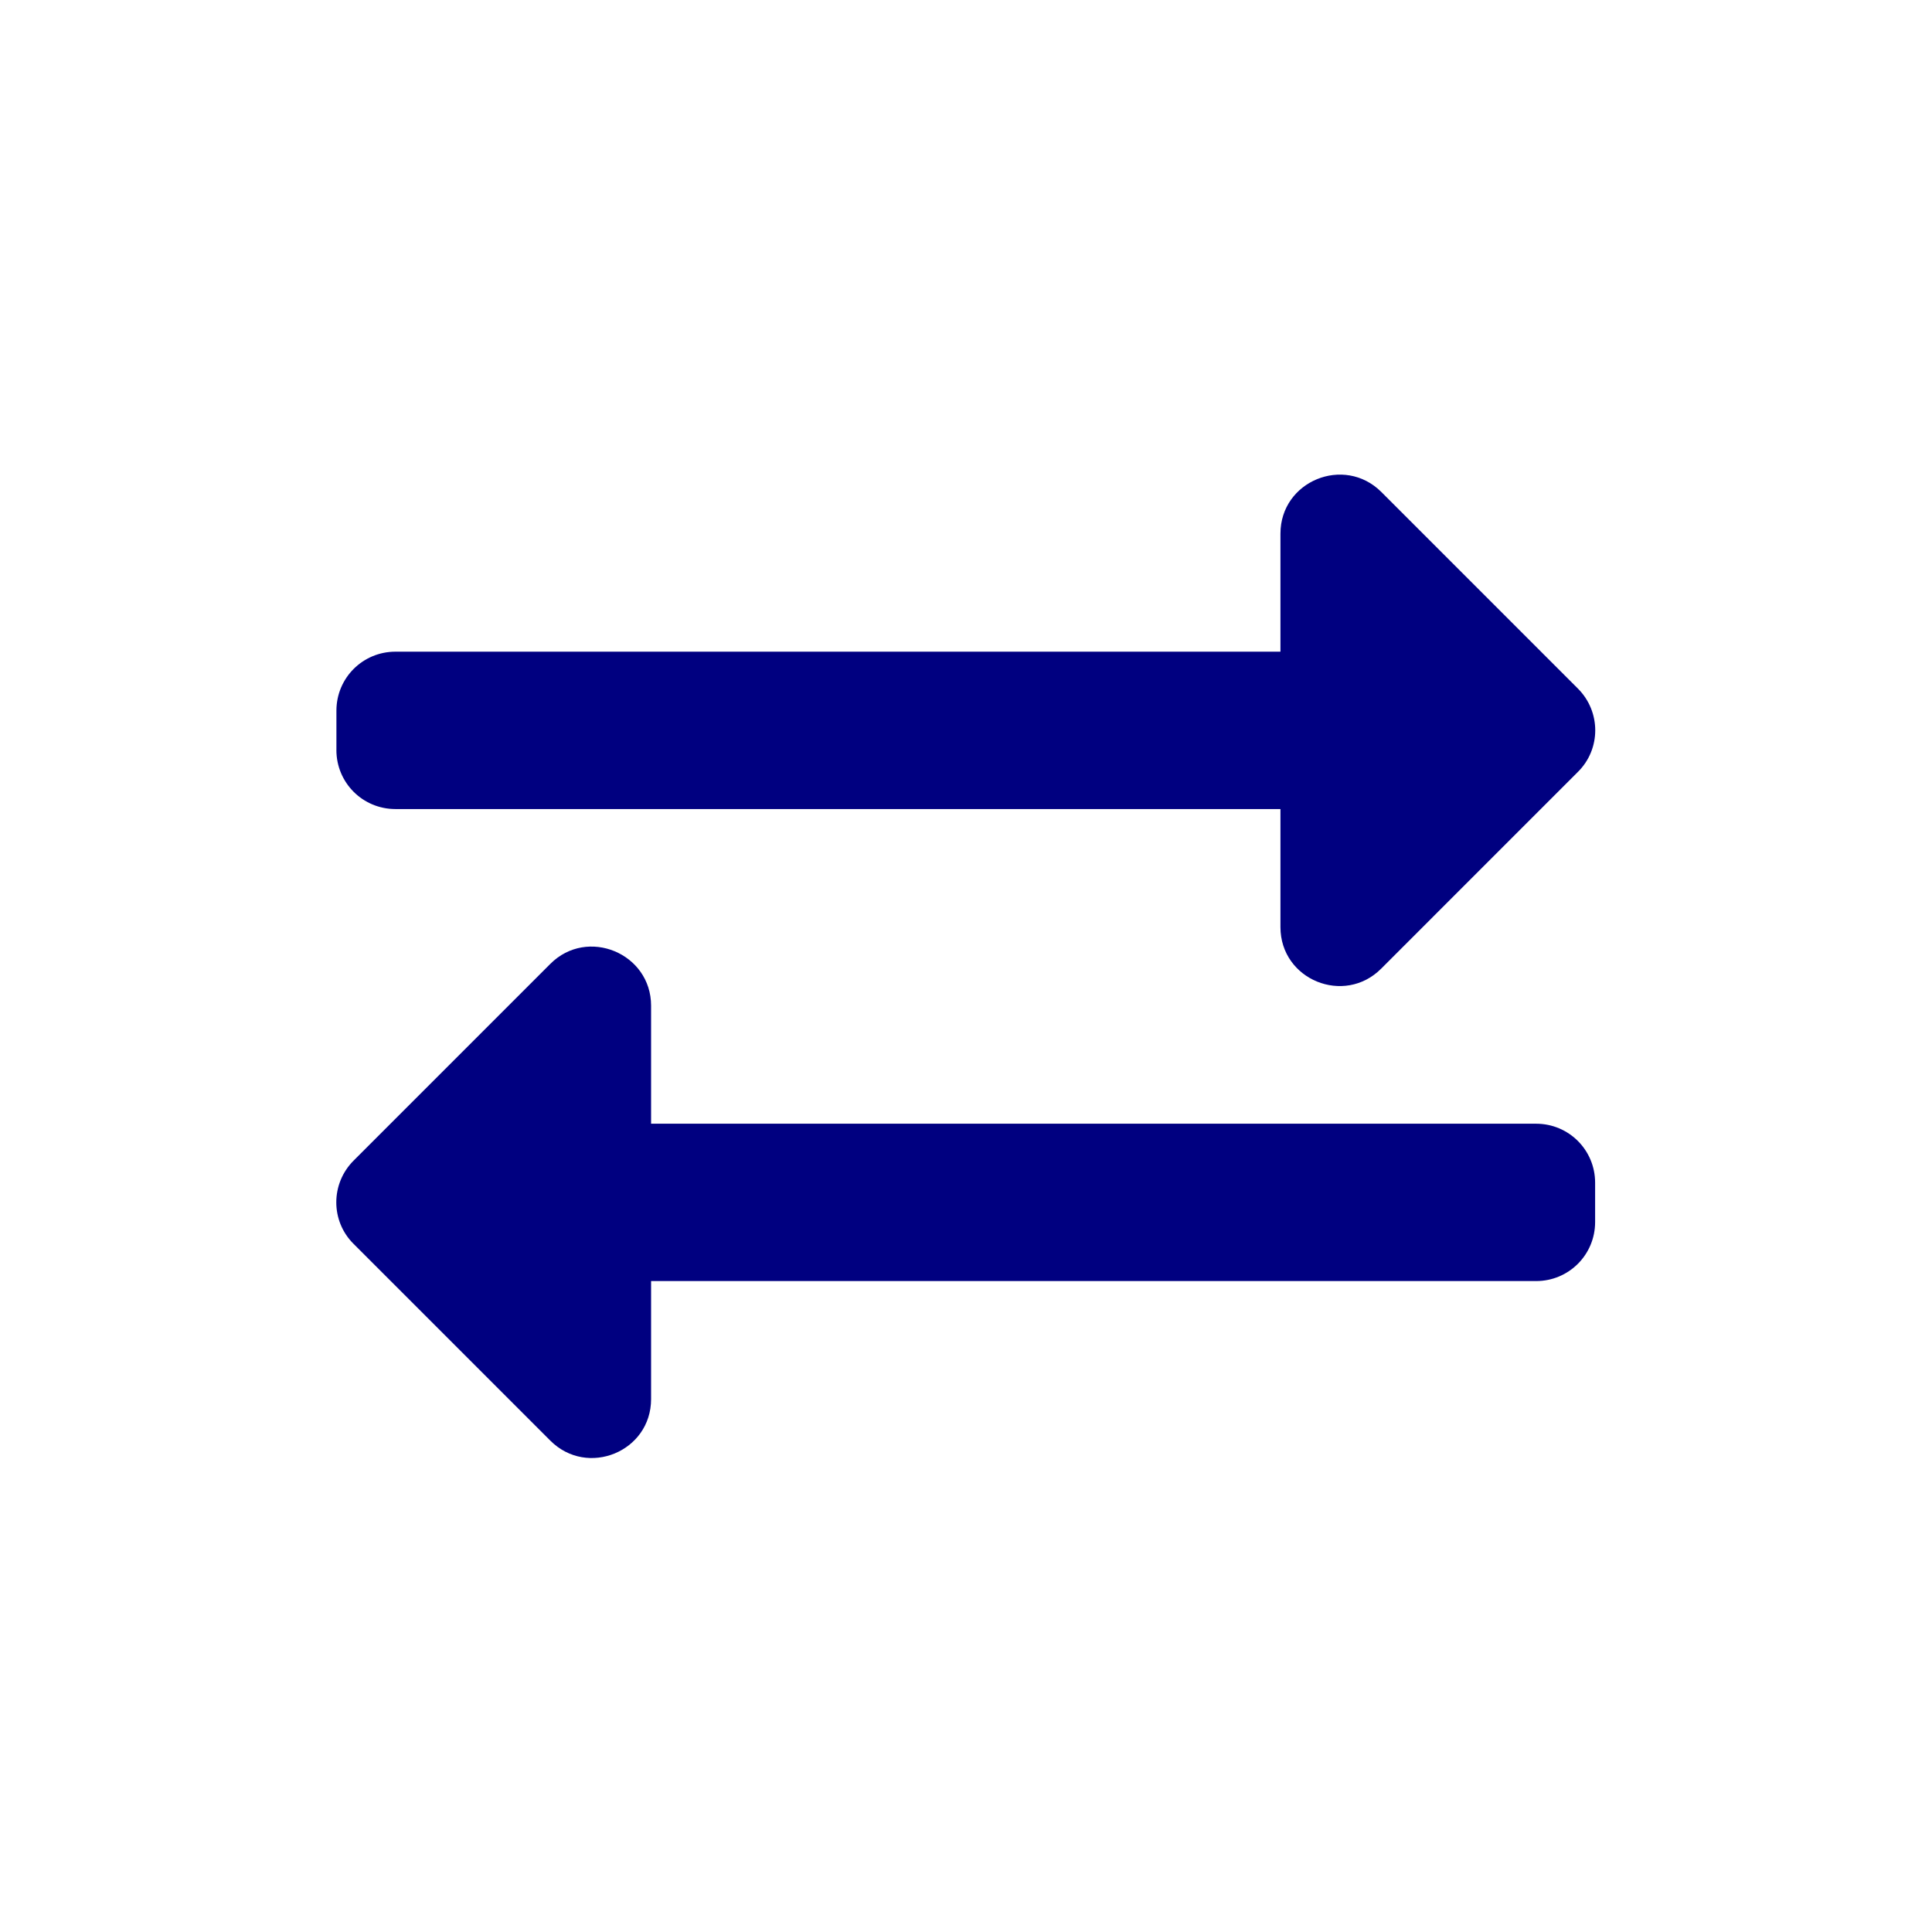 <?xml version="1.0" encoding="UTF-8" standalone="no"?>
<svg
   version="1.1"
   id="svg2"
   xml:space="preserve"
   width="124"
   height="124"
   viewBox="0 0 124 124"
   sodipodi:docname="multicotizador.svg"
   inkscape:version="1.3.2 (1:1.3.2+202311252150+091e20ef0f)"
   xmlns:inkscape="http://www.inkscape.org/namespaces/inkscape"
   xmlns:sodipodi="http://sodipodi.sourceforge.net/DTD/sodipodi-0.dtd"
   xmlns="http://www.w3.org/2000/svg"
   xmlns:svg="http://www.w3.org/2000/svg"
   xmlns:rdf="http://www.w3.org/1999/02/22-rdf-syntax-ns#"
   xmlns:cc="http://creativecommons.org/ns#"
   xmlns:dc="http://purl.org/dc/elements/1.1/"><defs
     id="defs6" /><sodipodi:namedview
     pagecolor="#ffffff"
     bordercolor="#666666"
     borderopacity="1"
     objecttolerance="10"
     gridtolerance="10"
     guidetolerance="10"
     inkscape:pageopacity="0"
     inkscape:pageshadow="2"
     inkscape:window-width="1544"
     inkscape:window-height="863"
     id="namedview4"
     showgrid="false"
     inkscape:zoom="2.9661405"
     inkscape:cx="34.219552"
     inkscape:cy="72.484766"
     inkscape:window-x="1976"
     inkscape:window-y="0"
     inkscape:window-maximized="1"
     inkscape:current-layer="g10"
     inkscape:showpageshadow="2"
     inkscape:pagecheckerboard="0"
     inkscape:deskcolor="#d1d1d1" /><g
     id="g10"
     inkscape:groupmode="layer"
     inkscape:label="ink_ext_XXXXXX"
     transform="matrix(1.333,0,0,-1.333,0,145.307)"><path
       d="m 16.198,72.895 v 1.894 c 0,1.574 1.267,2.841 2.841,2.841 h 42.613 v 5.682 c 0,2.533 3.066,3.788 4.853,2.012 l 9.469,-9.47 c 1.113,-1.113 1.113,-2.912 0,-4.013 l -9.469,-9.47 c -1.776,-1.787 -4.853,-0.544 -4.853,2 v 5.682 H 19.038 c -1.574,0 -2.841,1.267 -2.841,2.841 z M 73.962,54.903 H 31.349 v 5.682 c 0,2.521 -3.066,3.8 -4.853,2.012 l -9.469,-9.47 c -1.113,-1.113 -1.113,-2.912 0,-4.013 l 9.469,-9.47 c 1.787,-1.787 4.853,-0.533 4.853,2 v 5.682 h 42.613 c 1.574,0 2.841,1.267 2.841,2.841 v 1.894 c 0,1.574 -1.267,2.841 -2.841,2.841 z"
       id="path2"
       style="fill:#000080;fill-opacity:1;stroke-width:0.118" /></g></svg>
